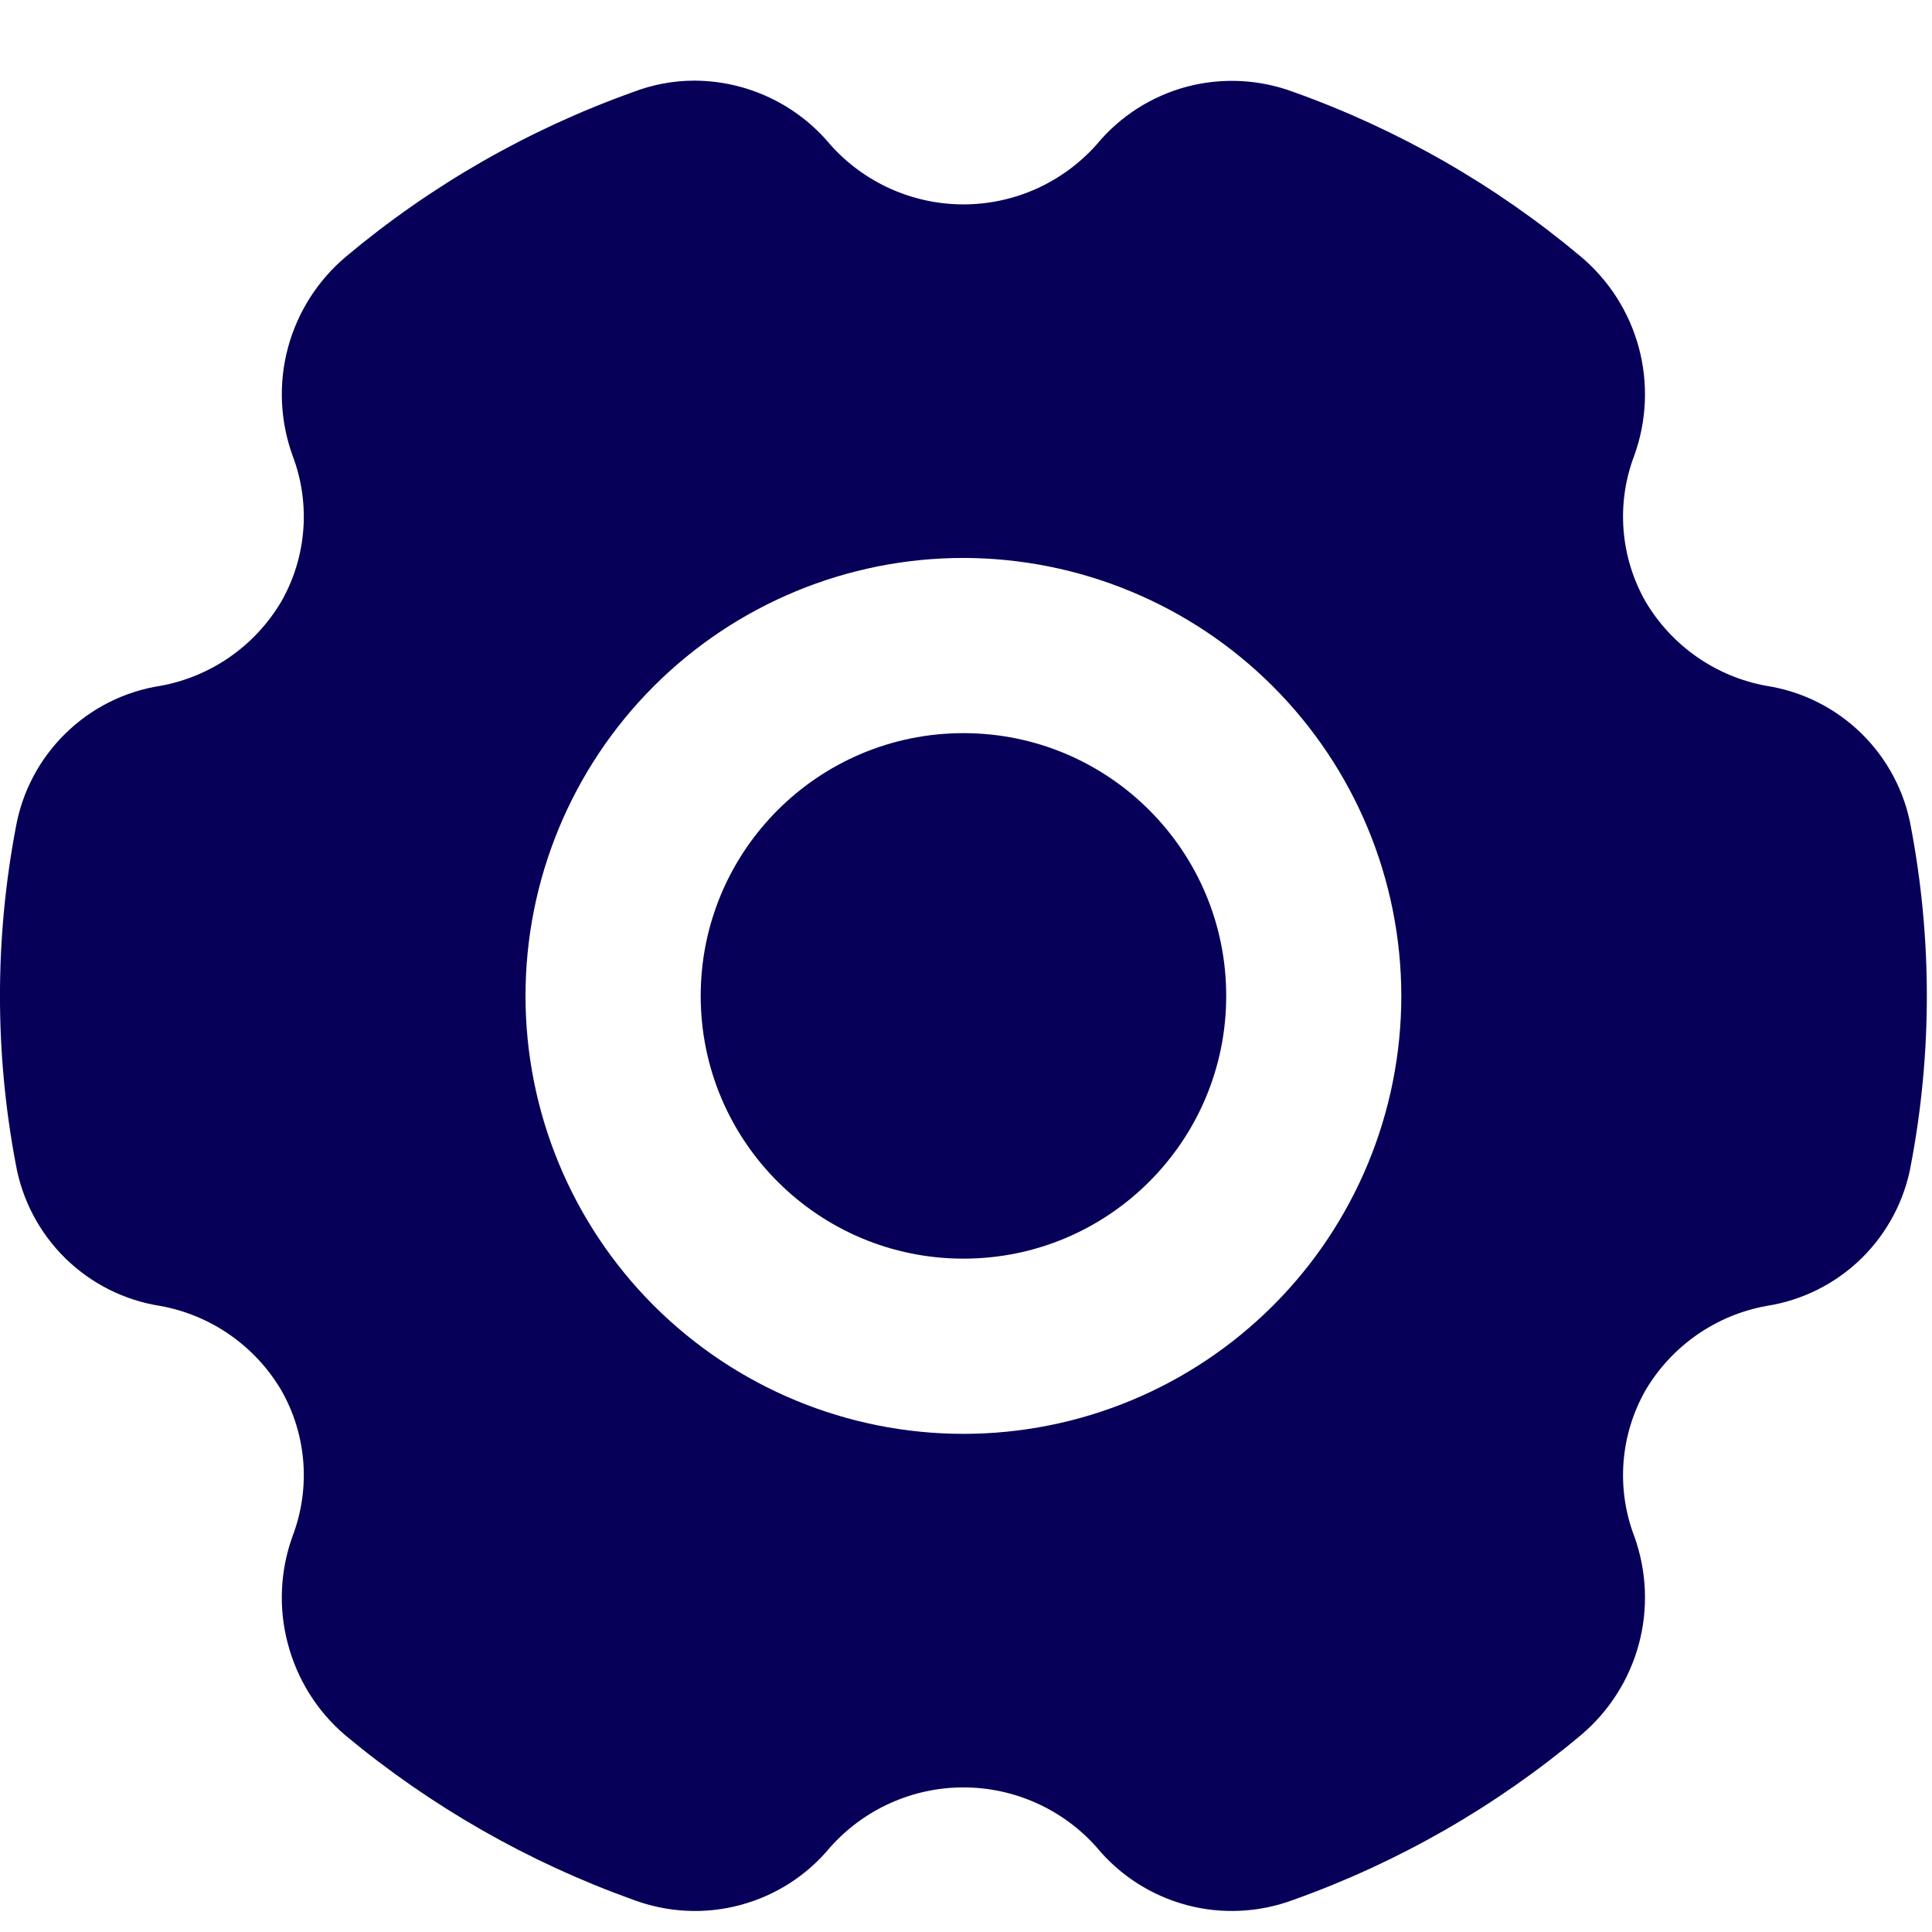 <svg width="19" height="19" viewBox="0 0 19 19" fill="none" xmlns="http://www.w3.org/2000/svg">
<path fill-rule="evenodd" clip-rule="evenodd" d="M18.308 12.374C18.562 12.123 18.733 11.8 18.794 11.448H18.794C19.001 10.355 19.001 9.233 18.794 8.14C18.733 7.788 18.562 7.465 18.308 7.215C18.052 6.964 17.726 6.8 17.373 6.745C16.875 6.655 16.442 6.353 16.184 5.918C15.934 5.48 15.892 4.952 16.072 4.48C16.195 4.139 16.211 3.769 16.117 3.419C16.023 3.07 15.824 2.757 15.547 2.524C14.709 1.821 13.752 1.273 12.722 0.905C12.385 0.779 12.017 0.761 11.67 0.853C11.323 0.946 11.013 1.145 10.784 1.422C10.451 1.796 9.975 2.01 9.475 2.01C8.974 2.01 8.498 1.796 8.165 1.422C7.835 1.025 7.346 0.795 6.83 0.793C6.624 0.793 6.42 0.831 6.227 0.905C5.197 1.273 4.24 1.821 3.402 2.524C3.125 2.757 2.926 3.07 2.832 3.419C2.738 3.769 2.754 4.139 2.877 4.48C3.057 4.952 3.016 5.48 2.765 5.918C2.507 6.353 2.074 6.655 1.576 6.745C1.223 6.8 0.897 6.964 0.642 7.215C0.387 7.465 0.217 7.788 0.155 8.14C-0.052 9.233 -0.052 10.355 0.155 11.448C0.217 11.8 0.387 12.123 0.642 12.374C0.897 12.624 1.223 12.788 1.576 12.843C2.074 12.933 2.507 13.235 2.765 13.67C3.016 14.108 3.057 14.636 2.877 15.108C2.754 15.448 2.738 15.817 2.831 16.166C2.923 16.516 3.119 16.829 3.394 17.064C4.236 17.765 5.195 18.313 6.227 18.683C6.564 18.809 6.932 18.828 7.279 18.735C7.627 18.642 7.936 18.444 8.165 18.166C8.498 17.792 8.974 17.578 9.475 17.578C9.975 17.578 10.451 17.792 10.784 18.166C11.013 18.444 11.323 18.642 11.67 18.735C12.018 18.828 12.385 18.809 12.722 18.683C13.752 18.315 14.709 17.767 15.547 17.064C15.824 16.831 16.023 16.518 16.117 16.169C16.211 15.819 16.195 15.449 16.072 15.108C15.892 14.636 15.934 14.108 16.184 13.67C16.442 13.235 16.875 12.933 17.373 12.843C17.726 12.788 18.053 12.624 18.308 12.374ZM6.429 6.749C7.237 5.941 8.333 5.487 9.475 5.487C10.617 5.489 11.711 5.943 12.518 6.75C13.326 7.558 13.78 8.652 13.781 9.794C13.781 10.936 13.328 12.032 12.52 12.839C11.712 13.647 10.617 14.101 9.475 14.101C8.333 14.101 7.237 13.647 6.429 12.839C5.622 12.032 5.168 10.936 5.168 9.794C5.168 8.652 5.622 7.556 6.429 6.749Z" fill="#070058"/>
<path d="M12.059 9.794C12.059 8.367 10.902 7.21 9.475 7.21C8.048 7.21 6.891 8.367 6.891 9.794C6.891 11.221 8.048 12.378 9.475 12.378C10.902 12.378 12.059 11.221 12.059 9.794Z" fill="#070058"/>
</svg>
